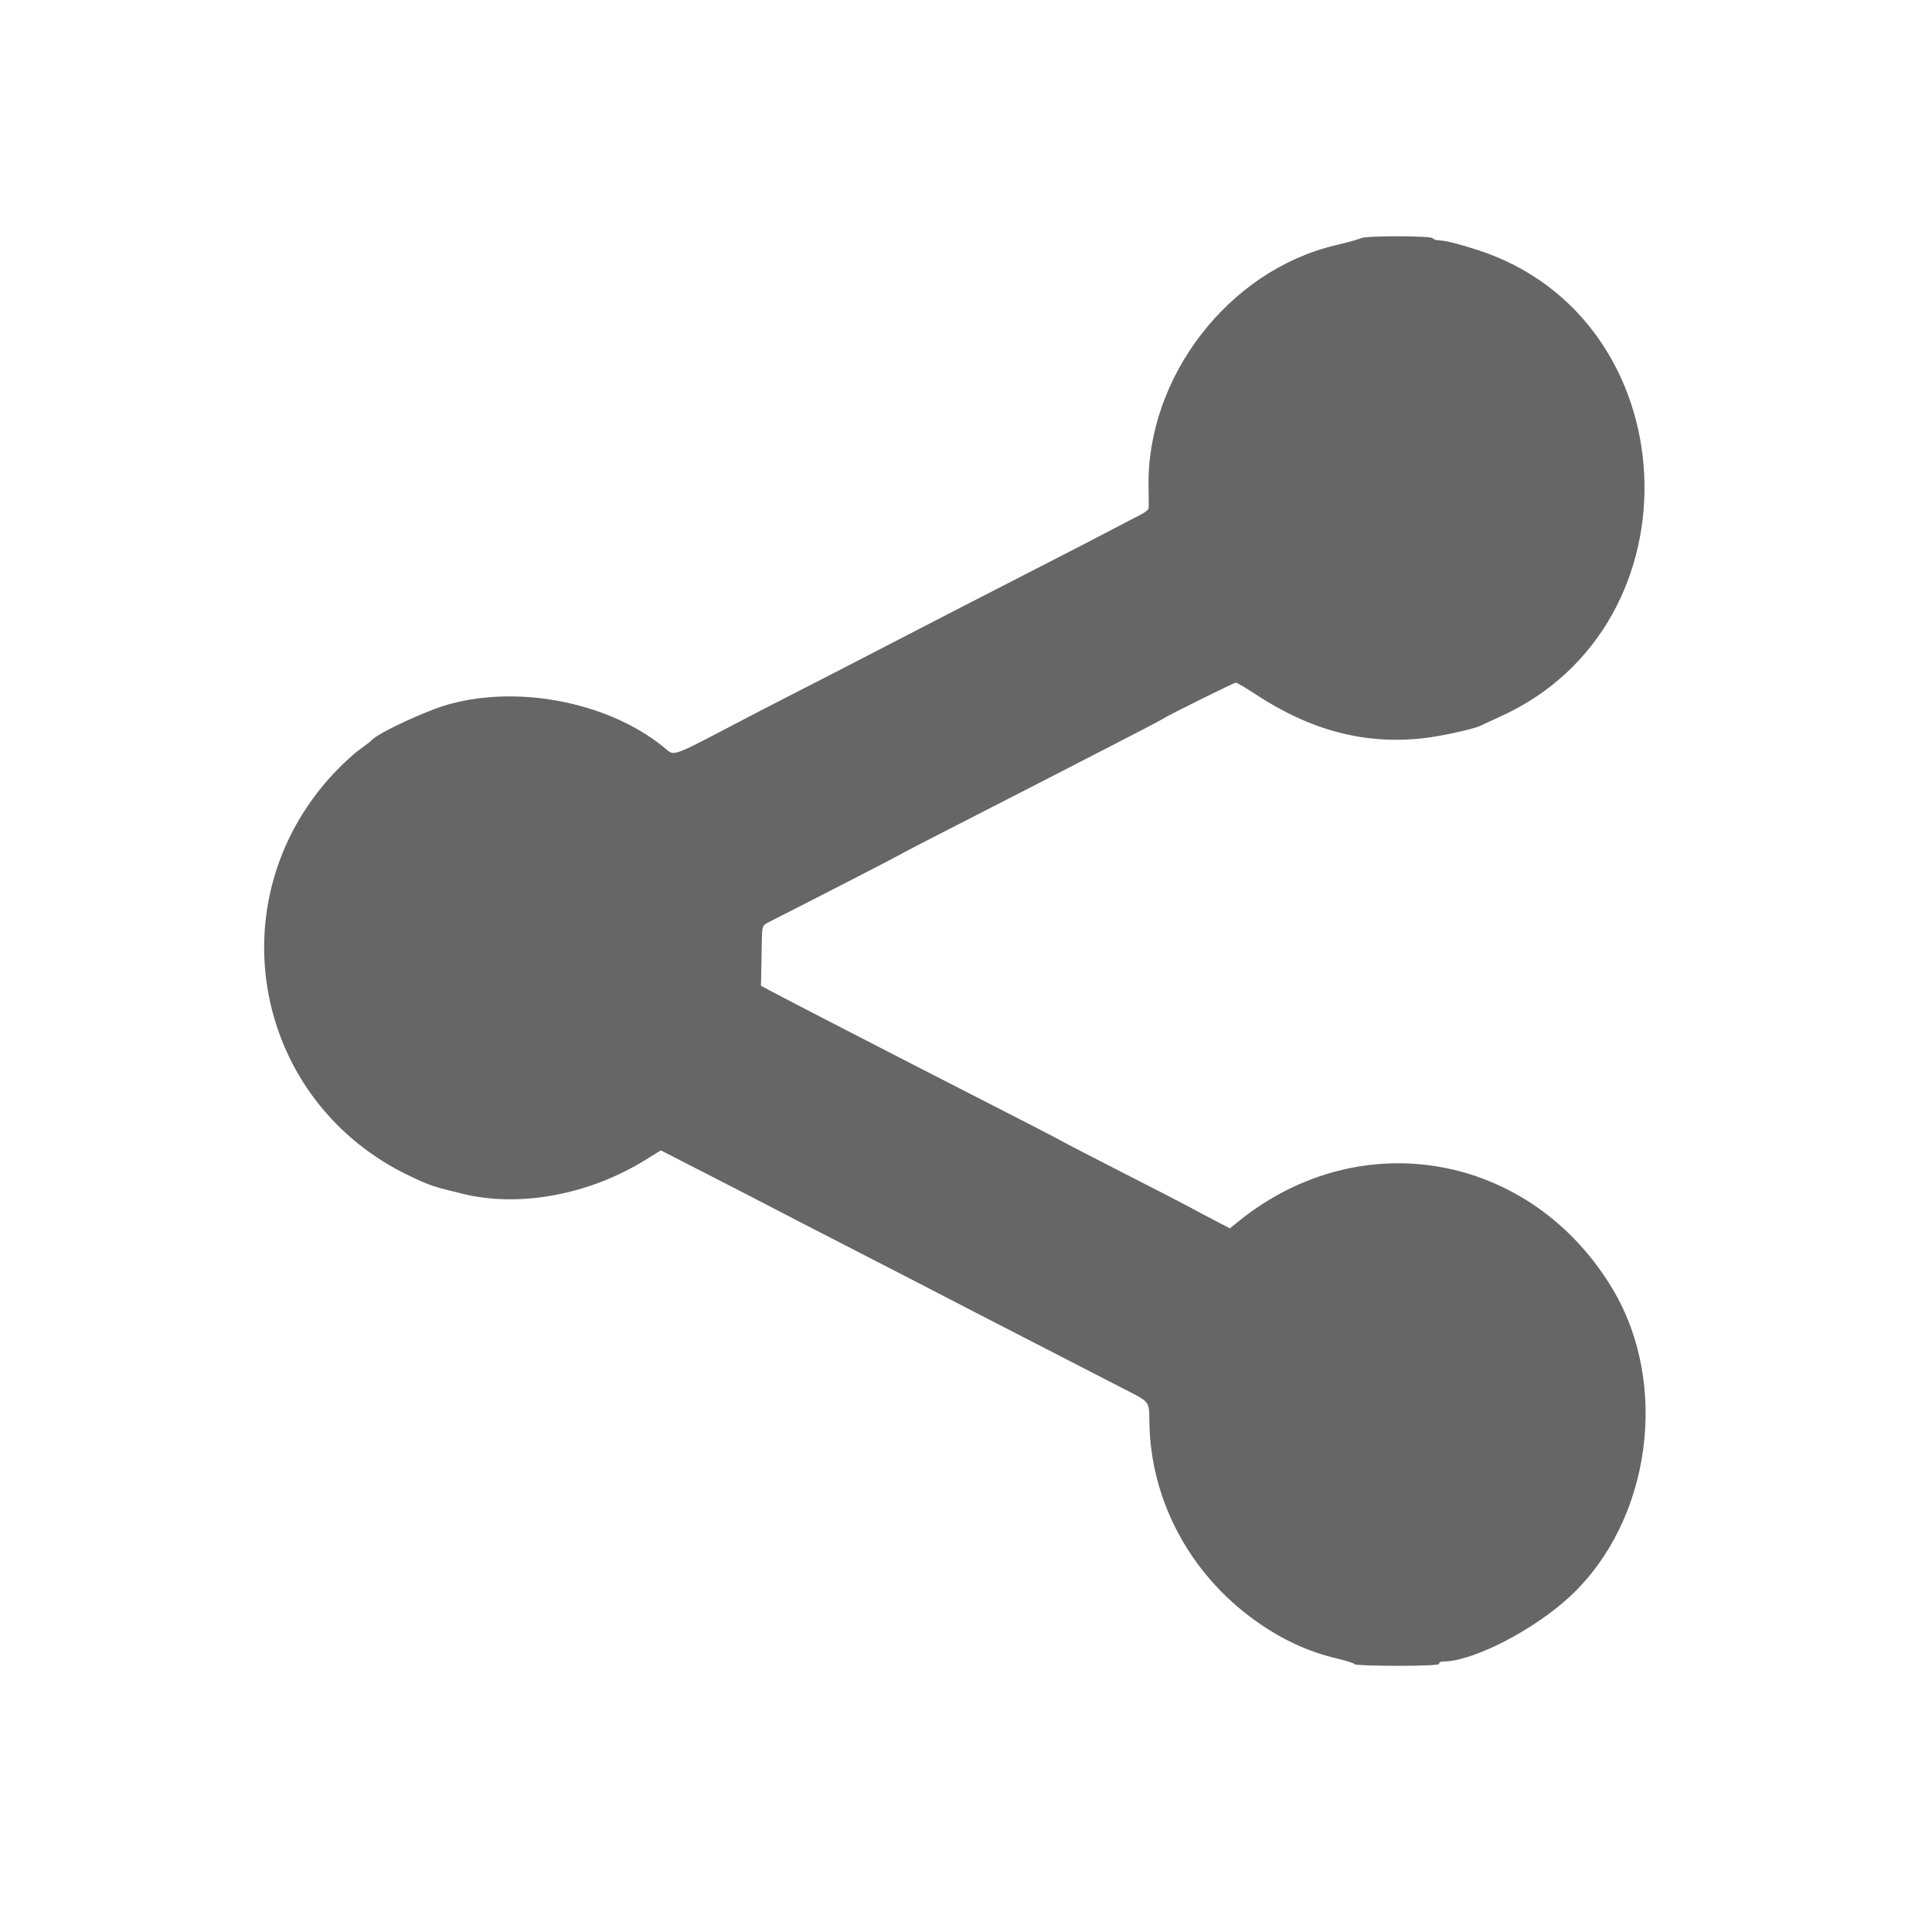 <svg id="svg" xmlns="http://www.w3.org/2000/svg" width="44" height="44" viewBox="0, 0, 400,400">
  <g id="svgg">
    <path id="path0" d="M281.778 49.316 C 281.411 49.522,279.011 50.188,276.444 50.795 C 254.383 56.017,237.366 78.070,237.793 100.889 C 237.832 102.967,237.845 104.912,237.821 105.212 C 237.797 105.512,237.028 106.130,236.111 106.586 C 235.194 107.041,232.544 108.420,230.222 109.648 C 227.900 110.877,221.300 114.287,215.556 117.226 C 209.811 120.165,202.411 123.963,199.111 125.667 C 193.386 128.623,182.505 134.243,172.444 139.441 C 169.878 140.768,165.578 142.971,162.889 144.337 C 160.200 145.703,154.068 148.887,149.262 151.411 C 140.270 156.133,139.454 156.429,138.257 155.392 C 127.052 145.687,107.978 141.653,92.948 145.810 C 88.174 147.130,78.080 151.845,76.889 153.311 C 76.767 153.462,75.620 154.343,74.340 155.270 C 73.061 156.196,70.597 158.490,68.866 160.366 C 44.478 186.798,52.612 228.376,85.154 243.626 C 89.187 245.516,89.629 245.663,95.778 247.165 C 107.567 250.043,121.951 247.376,133.632 240.146 L 136.820 238.173 146.299 243.028 C 151.512 245.698,158.078 249.084,160.889 250.552 C 163.700 252.021,170.100 255.321,175.111 257.885 C 180.122 260.450,186.722 263.849,189.778 265.439 C 192.833 267.029,198.633 270.029,202.667 272.106 C 212.725 277.286,225.859 284.044,232.000 287.201 C 238.369 290.474,237.874 289.850,237.973 294.745 C 238.296 310.783,246.432 325.913,259.911 335.546 C 265.354 339.435,270.842 341.980,276.777 343.366 C 278.793 343.837,280.443 344.372,280.444 344.556 C 280.444 344.739,284.456 344.889,289.360 344.889 C 295.190 344.889,298.180 344.735,298.000 344.444 C 297.846 344.195,298.198 344.000,298.805 344.000 C 304.947 344.000,317.696 337.430,325.181 330.406 C 341.812 314.802,345.674 286.606,333.881 266.889 C 317.083 238.804,281.896 232.385,256.537 252.778 L 254.629 254.313 251.426 252.646 C 249.664 251.730,247.222 250.434,246.000 249.767 C 244.778 249.100,238.778 246.006,232.667 242.892 C 226.556 239.778,220.756 236.778,219.778 236.225 C 218.800 235.671,212.900 232.617,206.667 229.438 C 200.433 226.259,192.633 222.264,189.333 220.560 C 186.033 218.857,179.178 215.326,174.099 212.715 C 169.019 210.104,163.219 207.098,161.210 206.036 L 157.556 204.105 157.601 201.719 C 157.626 200.407,157.676 197.598,157.712 195.477 C 157.776 191.744,157.817 191.601,159.000 191.002 C 168.489 186.198,186.105 177.137,186.444 176.885 C 186.689 176.704,191.989 173.954,198.222 170.774 C 204.456 167.594,212.056 163.699,215.111 162.118 C 218.167 160.537,225.067 156.987,230.444 154.229 C 235.822 151.472,240.422 149.065,240.667 148.882 C 241.472 148.277,255.467 141.333,255.880 141.333 C 256.103 141.333,257.912 142.404,259.902 143.713 C 271.365 151.255,282.532 154.188,294.667 152.846 C 298.369 152.436,305.276 150.915,306.643 150.208 C 307.022 150.012,308.899 149.137,310.812 148.264 C 352.609 129.201,349.521 66.039,306.096 51.810 C 302.351 50.582,299.172 49.778,298.069 49.778 C 297.449 49.778,296.818 49.578,296.667 49.333 C 296.331 48.790,282.741 48.774,281.778 49.316 " stroke="none" fill="#666" fill-rule="evenodd"></path>
  </g>
</svg>
